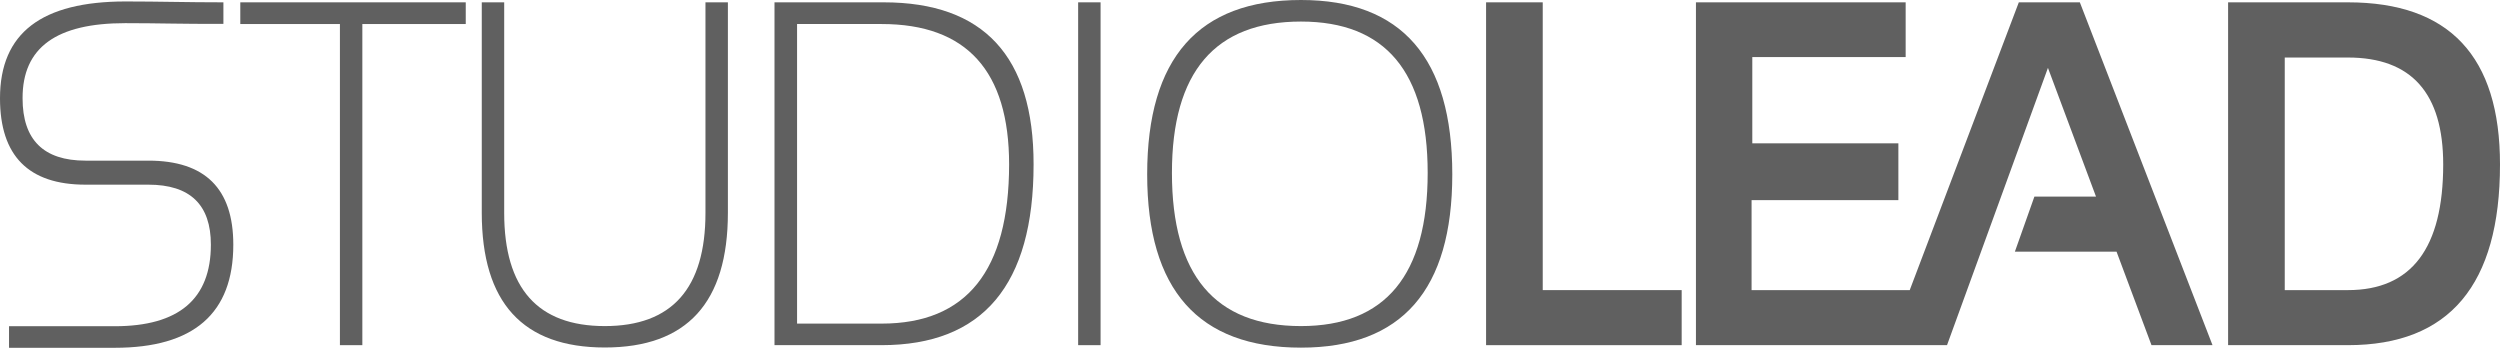 <?xml version="1.0" encoding="utf-8"?>
<!-- Generator: Adobe Illustrator 23.0.6, SVG Export Plug-In . SVG Version: 6.00 Build 0)  -->
<svg version="1.1" id="Calque_1" xmlns="http://www.w3.org/2000/svg" xmlns:xlink="http://www.w3.org/1999/xlink" x="0px" y="0px"
	 viewBox="0 0 1716.6 238.7" style="enable-background:new 0 0 1716.6 238.7;" xml:space="preserve">
<style type="text/css">
	.st0{fill:#606060;}
</style>
<g>
	<path class="st0" d="M101.9,110.3H58.7c-28.8,0-43.2-14.3-43.2-42.8C15.4,32.4,39,15.9,86,15.9c23.5,0,38.1,0.6,67.4,0.5V1.6
		c-25.2,0-43.9-0.6-67.4-0.6C28.7,1.1,0,22.5,0,67.5c0,39.5,19.6,59.3,58.7,59.3h43.2c28.6,0,42.9,13.7,42.9,41.2
		c0,37.3-22,56-66,56c-26.6,0-50.5,0-72.6,0l0,14.8c21.6,0,46.1,0,72.6,0c54.3,0,81.4-23.6,81.4-70.8
		C160.2,129.5,140.8,110.3,101.9,110.3z"/>
	<polygon class="st0" points="165,16.5 233.4,16.5 233.4,237 248.8,237 248.8,16.5 319.8,16.5 319.8,1.6 165,1.6 	"/>
	<path class="st0" d="M484.4,146.2c0,51.8-23,77.7-69.1,77.7c-46.1,0-69.1-25.9-69.1-77.7V1.6h-15.4v144.5
		c0,61.7,28.2,92.5,84.5,92.5c56.4,0,84.5-30.8,84.5-92.5V1.6h-15.4V146.2z"/>
	<path class="st0" d="M606.8,1.6h-75V237h73.5c69.6,0,104.4-41.4,104.4-124.1C709.8,38.7,675.4,1.6,606.8,1.6z M605.4,222.2h-58.1
		V16.5h58.1c58.3,0,87.5,32.2,87.5,96.5C692.8,185.8,663.7,222.2,605.4,222.2z"/>
	<rect x="740.3" y="1.6" class="st0" width="15.4" height="235.4"/>
	<path class="st0" d="M893.3,0c-70.4,0-105.6,39.9-105.6,119.7c0,79.3,35.2,119,105.6,119c69.3,0,103.9-39.7,103.9-119
		C997.2,39.9,962.5,0,893.3,0z M893.3,223.9c-59.1,0-88.6-35.1-88.6-105.2c0-69.2,29.5-103.9,88.6-103.9c58,0,87,34.6,87,103.9
		C980.3,188.8,951.3,223.9,893.3,223.9z"/>
	<polygon class="st0" points="1059.3,1.6 1020.4,1.6 1020.4,237 1154.7,237 1154.7,199.2 1059.3,199.2 	"/>
	<polygon class="st0" points="1386.2,1.6 1311.3,199.2 1202.7,199.2 1202.7,137.4 1303.5,137.4 1303.5,98.4 1203.2,98.4 
		1203.2,39.2 1308.5,39.2 1308.5,1.6 1164.5,1.6 1164.5,237 1296.9,237 1332.1,237 1336.9,237 1406.2,46.6 1439.2,135 1396.9,135 
		1383.5,172.8 1453.3,172.8 1477.3,237 1519.2,237 1428.1,1.6 	"/>
	<path class="st0" d="M1612.2,1.6h-82.3V237h82.3c69.6,0,104.4-41.4,104.4-124.1C1716.6,38.7,1681.8,1.6,1612.2,1.6z M1612.2,199.2
		h-43.4V39.5h43.4c43.6,0,65.4,24.5,65.4,73.4C1677.6,170.4,1655.8,199.2,1612.2,199.2z"/>
</g>
</svg>
